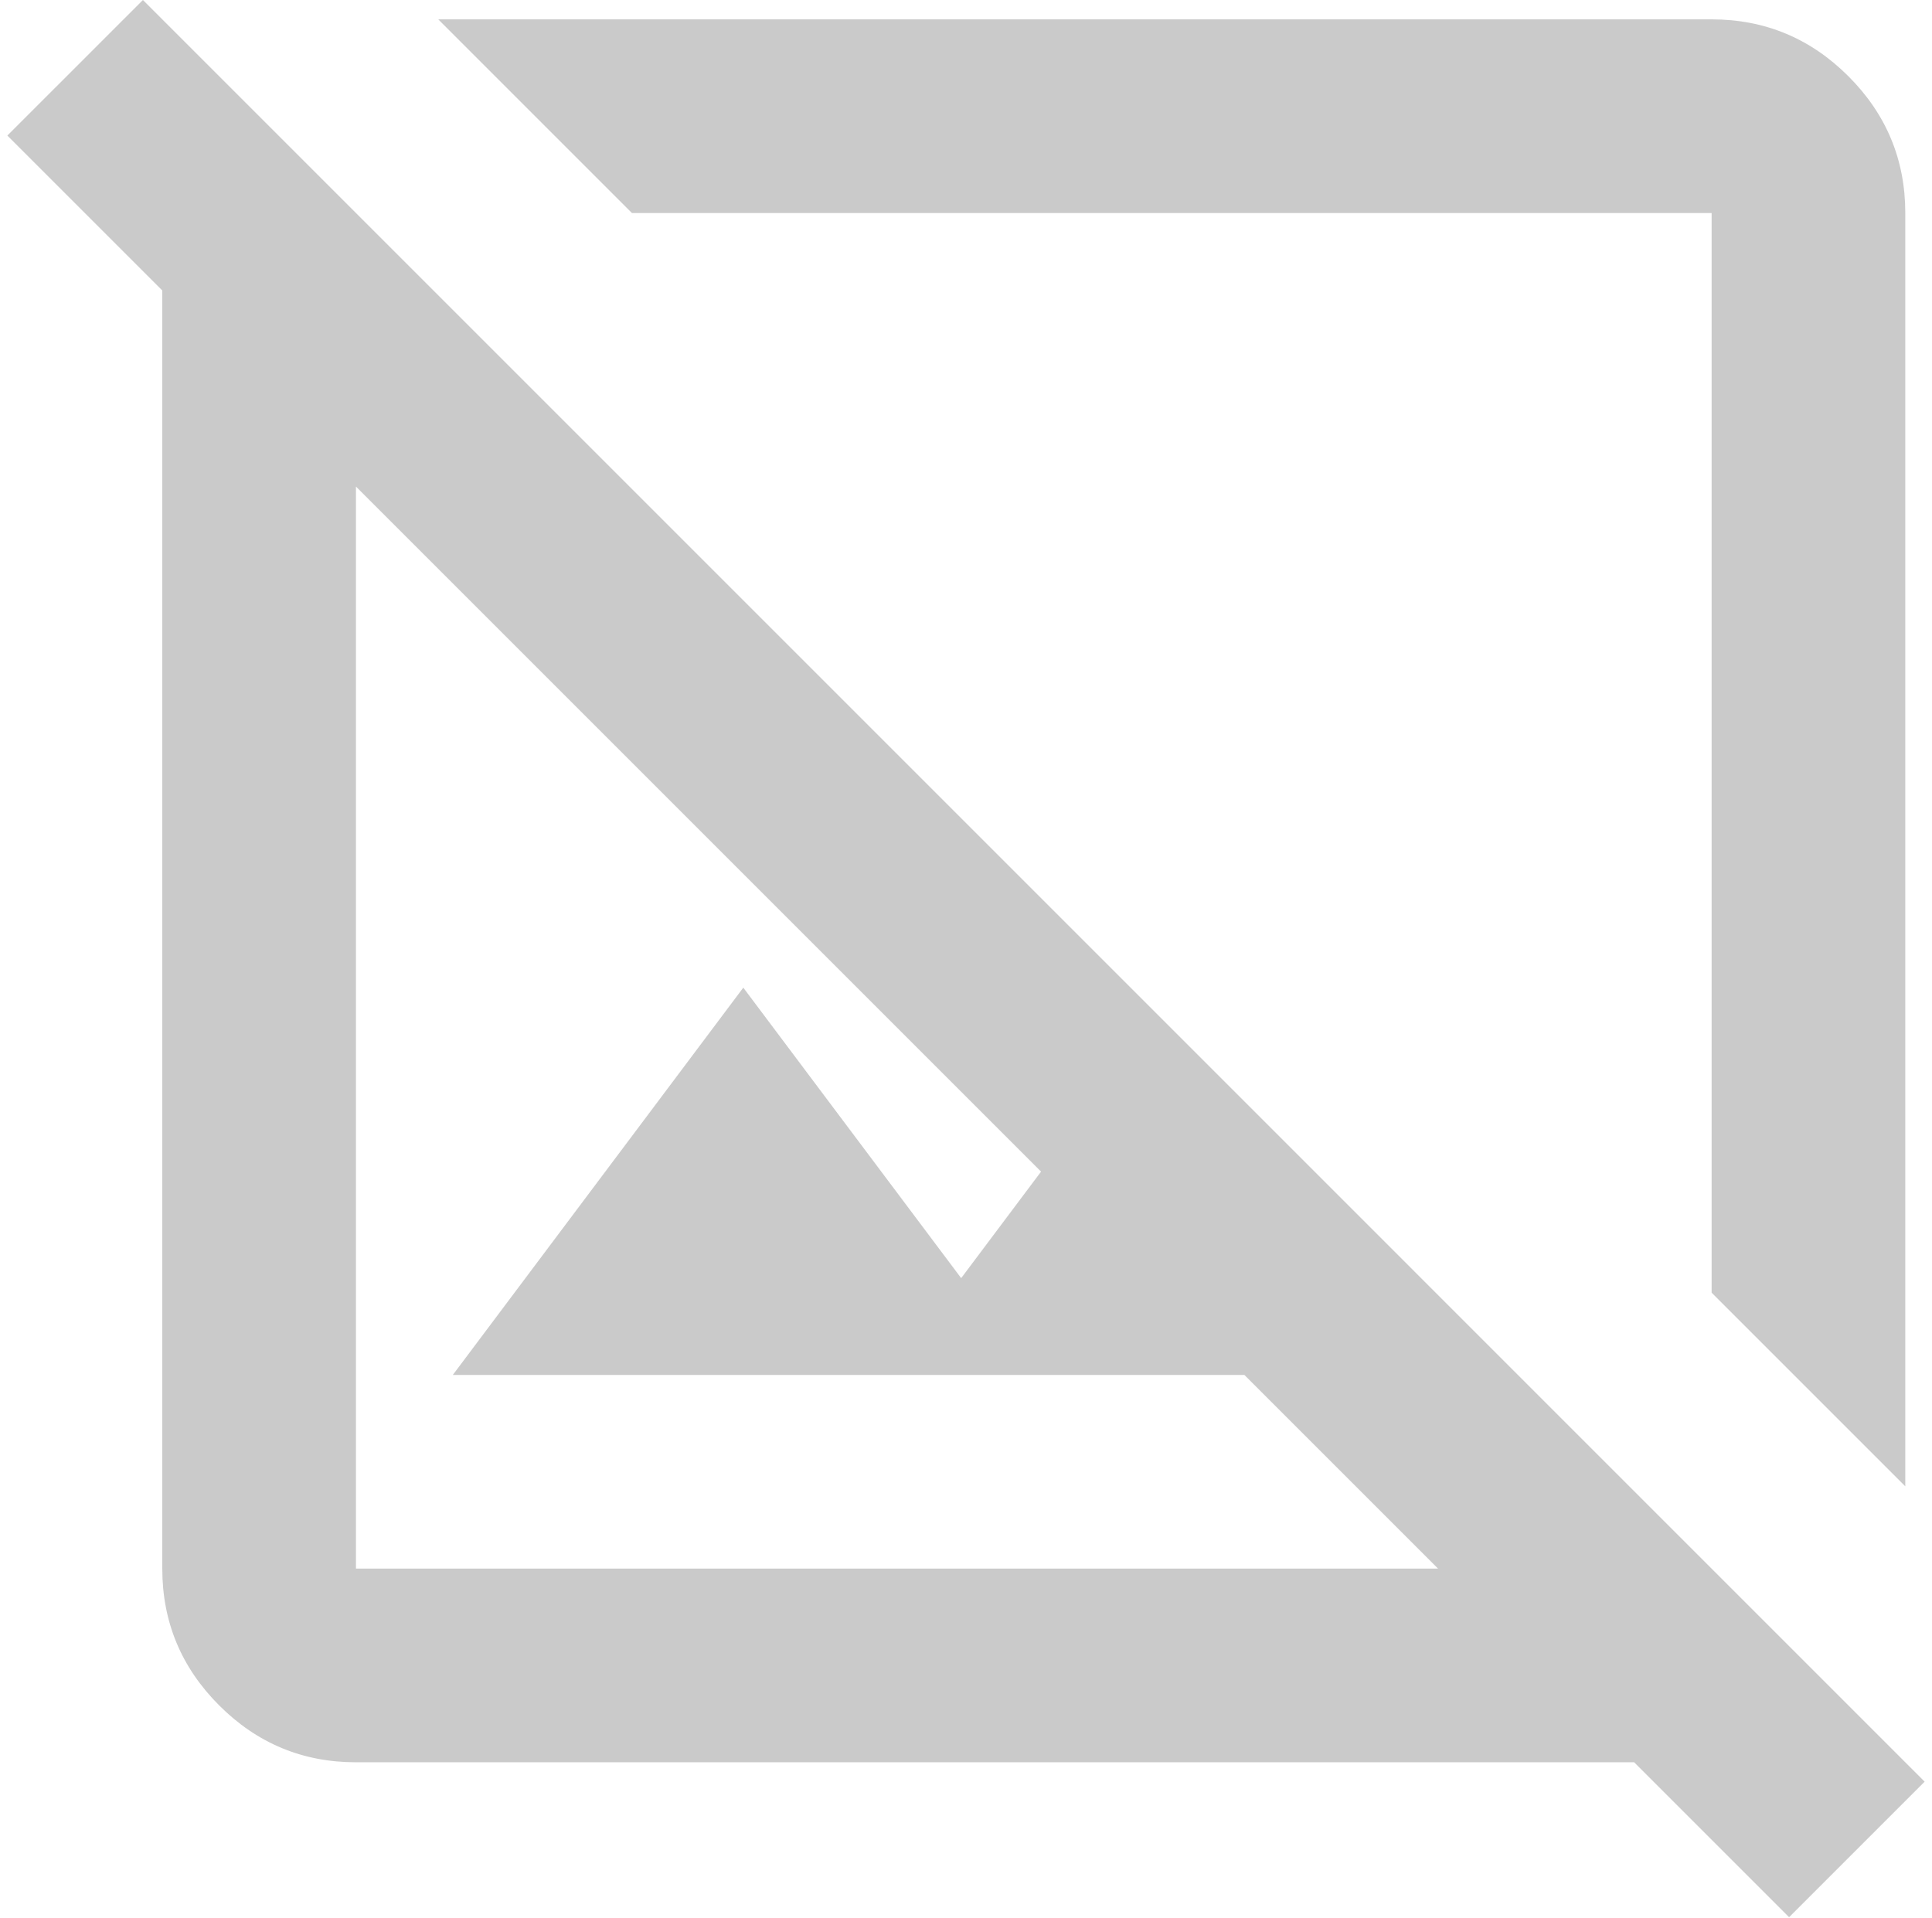 <svg width="138" height="137" viewBox="0 0 138 137" fill="none" xmlns="http://www.w3.org/2000/svg">
<path d="M136.092 106.171L122.259 92.338V15.217H45.138L31.305 1.383H122.259C126.063 1.383 129.319 2.738 132.029 5.447C134.738 8.156 136.092 11.412 136.092 15.217V106.171ZM127.792 136.95L116.725 125.883H25.425C21.621 125.883 18.365 124.529 15.656 121.82C12.947 119.111 11.592 115.854 11.592 112.05V20.75L0.525 9.683L10.209 0L137.475 127.267L127.792 136.95ZM32.342 98.217L53.092 70.55L68.655 91.3L74.361 83.692L25.425 34.756V112.05H102.719L88.886 98.217H32.342Z" fill="#2F2F2F" fill-opacity="0.25"/>
</svg>
